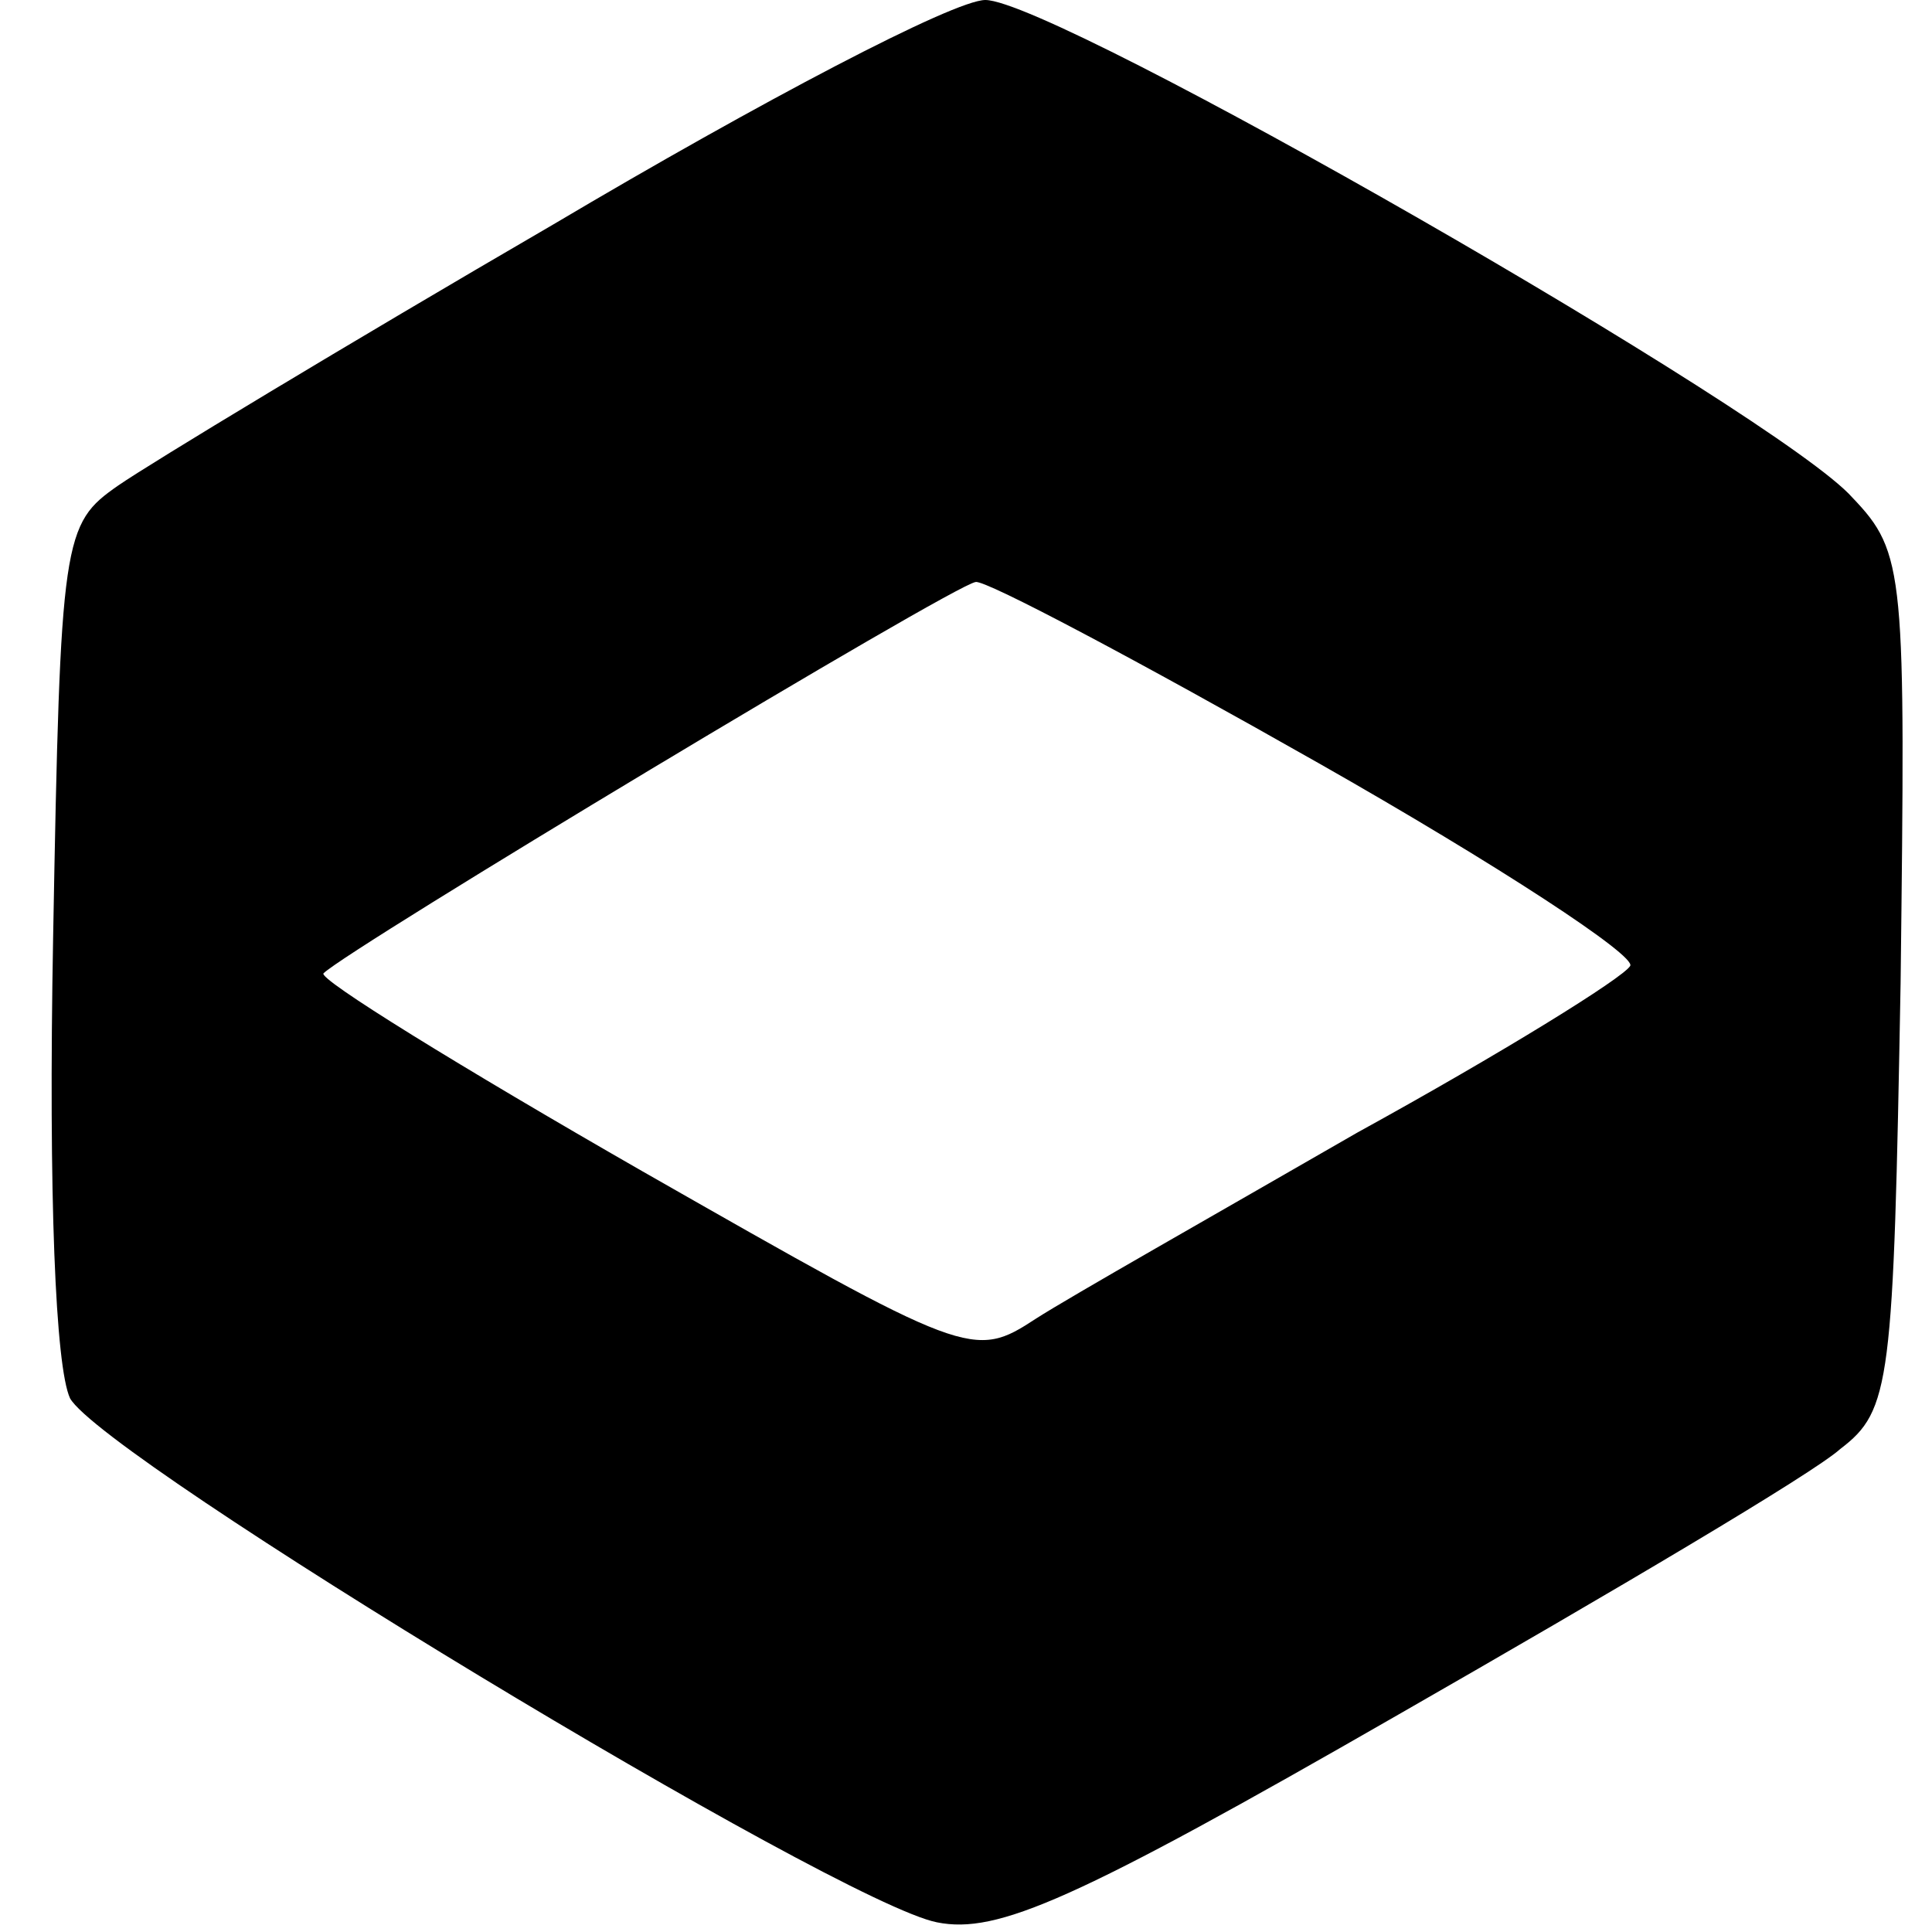 <?xml version="1.0" standalone="no"?>
<!DOCTYPE svg PUBLIC "-//W3C//DTD SVG 20010904//EN"
 "http://www.w3.org/TR/2001/REC-SVG-20010904/DTD/svg10.dtd">
<svg version="1.0" xmlns="http://www.w3.org/2000/svg"
 width="80pt" height="80pt" viewBox="0 0 80 80"
 preserveAspectRatio="xMidYMid meet">
<g transform="translate(0,80) scale(0.1,-0.1)"
fill="#000000" stroke="none">
<path d="M229 707 c-86 -50 -167 -99 -180 -108 -23 -16 -24 -21 -27 -187 -2
-108 1 -178 7 -191 14 -25 318 -209 359 -217 25 -5 57 9 191 86 89 51 172 100
183 110 21 16 22 27 25 193 2 170 2 178 -20 201 -30 34 -330 206 -359 206 -13
0 -93 -42 -179 -93z m317 -223 c74 -42 132 -80 129 -84 -3 -5 -53 -36 -113
-69 -59 -34 -119 -68 -133 -77 -26 -17 -28 -16 -163 61 -75 43 -135 80 -132
82 10 10 261 161 270 162 4 1 68 -33 142 -75z"/>
</g>
</svg>
